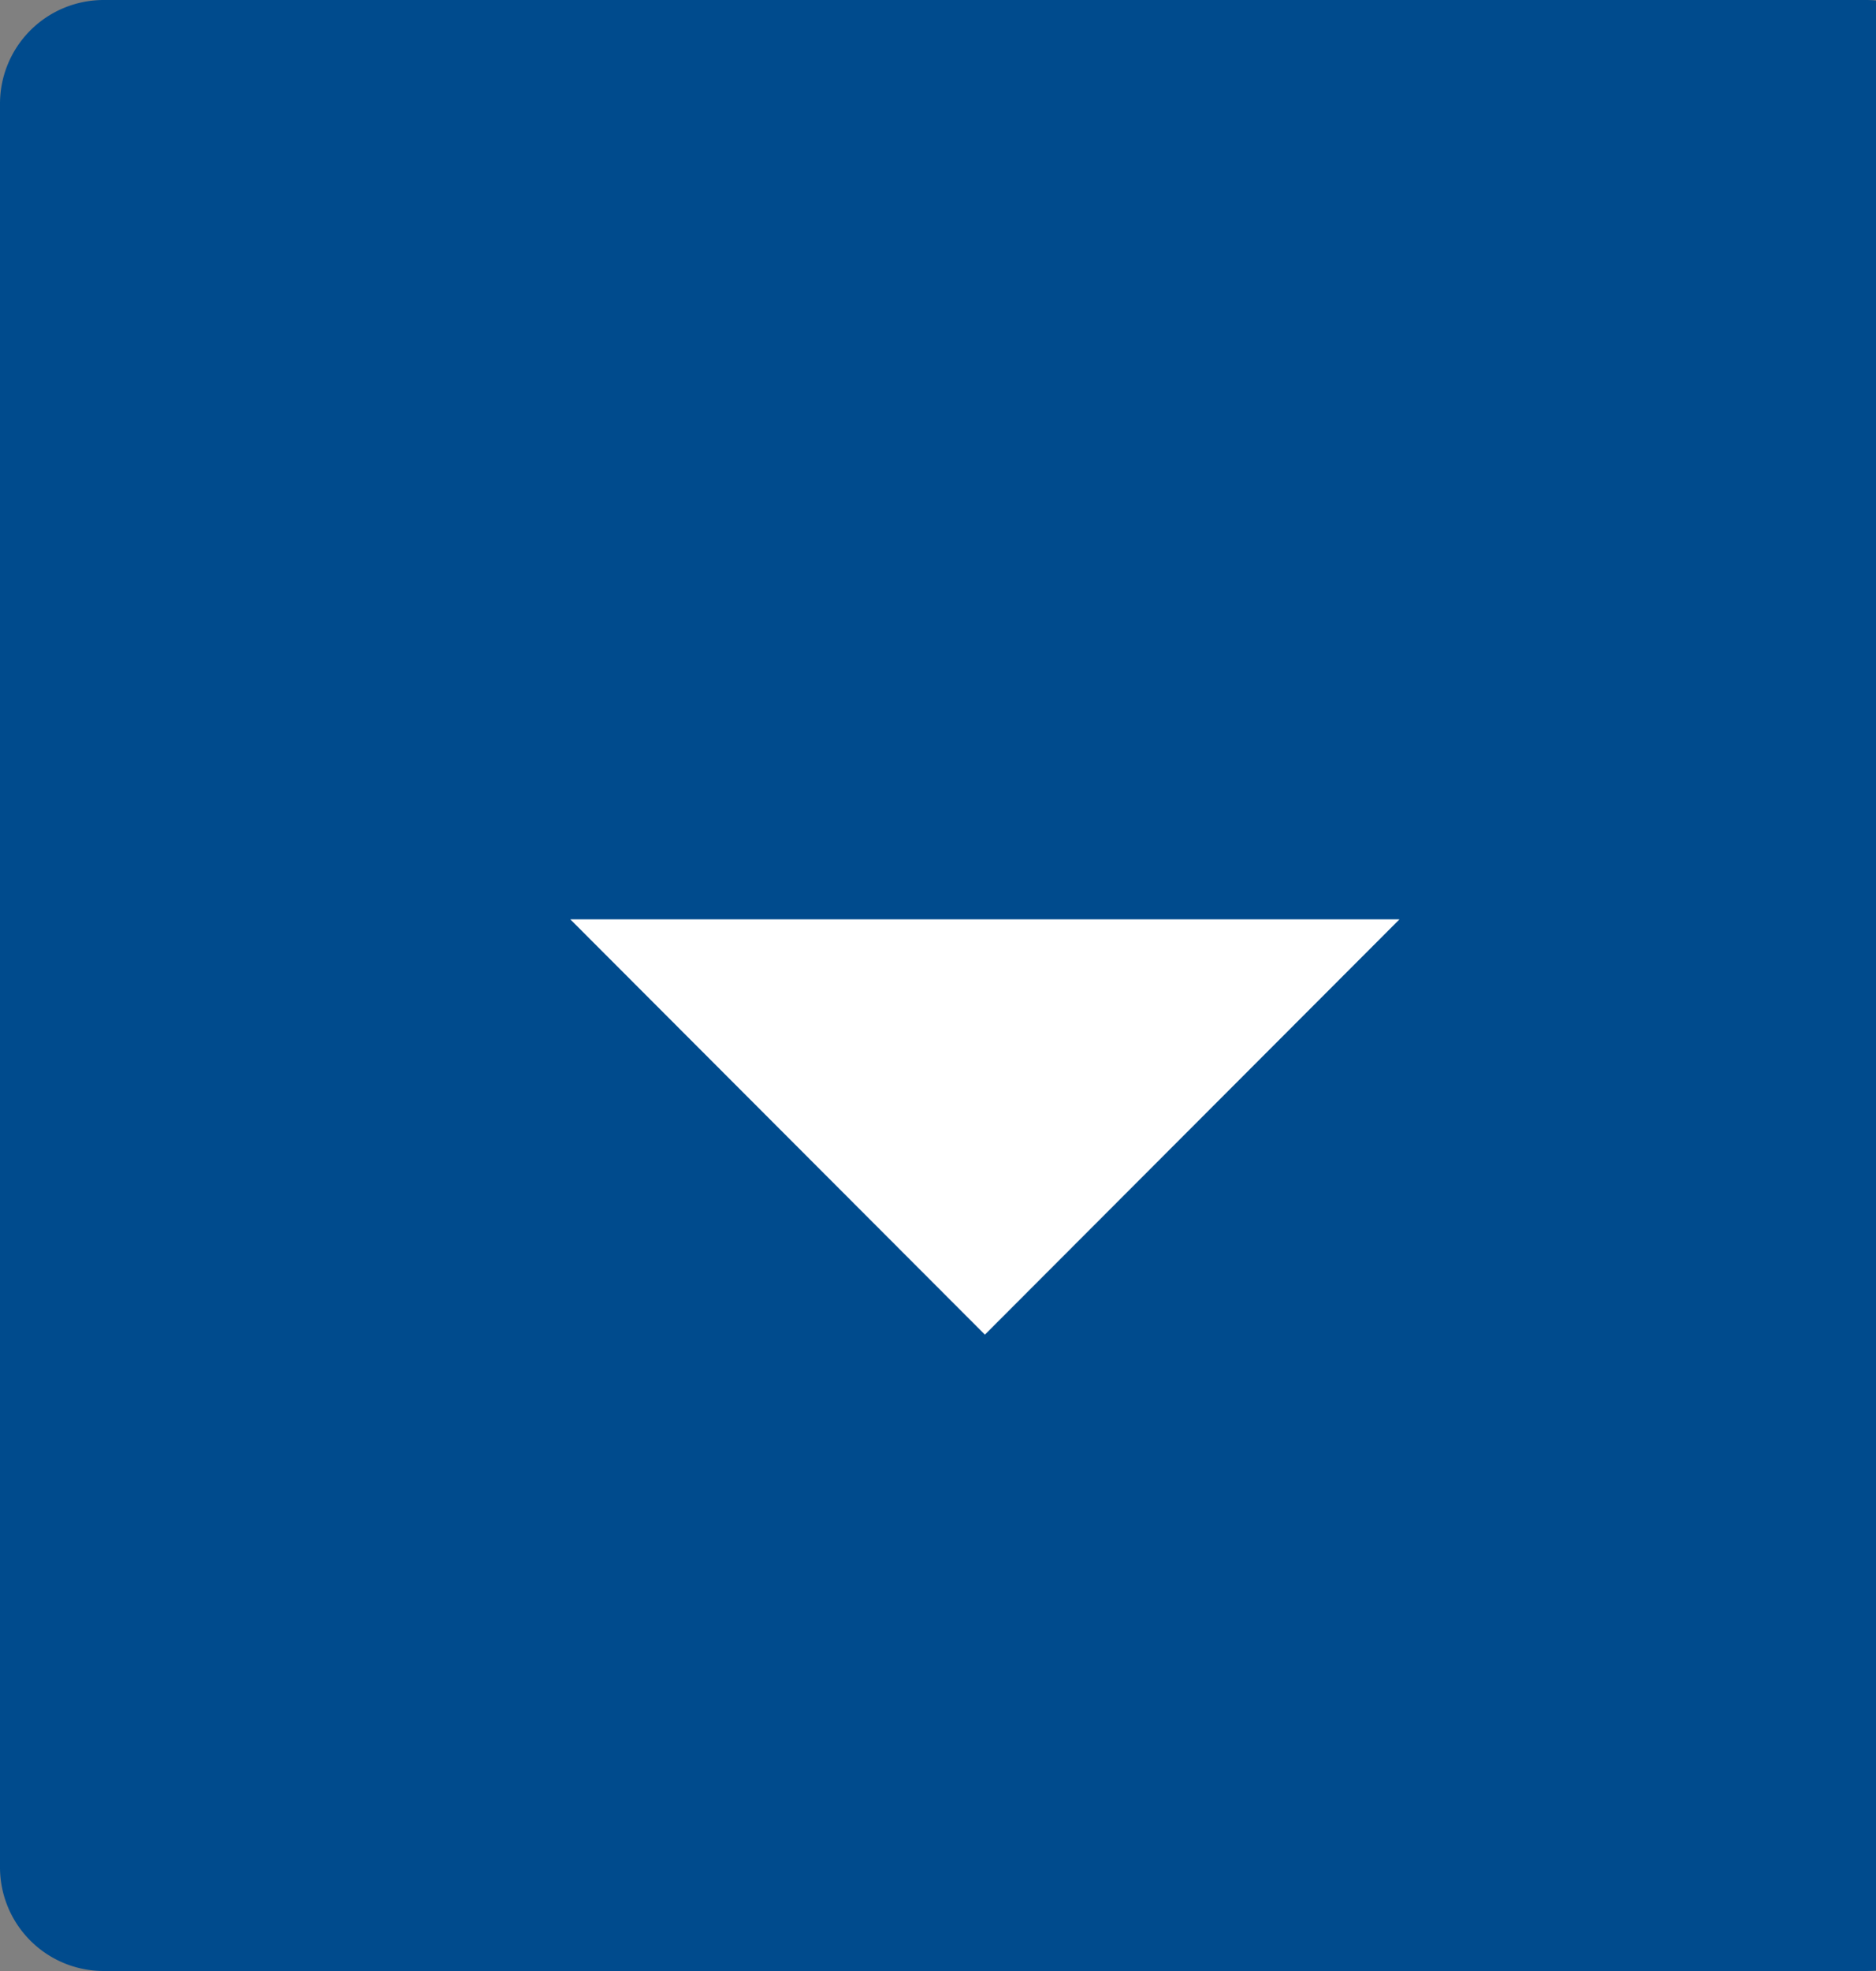 <svg xmlns="http://www.w3.org/2000/svg" width="40" height="42"><rect width="100%" height="100%" fill="#808080" stroke="none"/><path d="M42,39.79A2.21,2.21,0,0,1,39.79,42H2.21A2.21,2.21,0,0,1,0,39.79V2.21A2.21,2.21,0,0,1,2.21,0H39.79A2.21,2.21,0,0,1,42,2.21Z" fill="#004b8d"/><path d="M12.16,19.59H29.84L21,28.44Z" fill="#fff"/></svg>